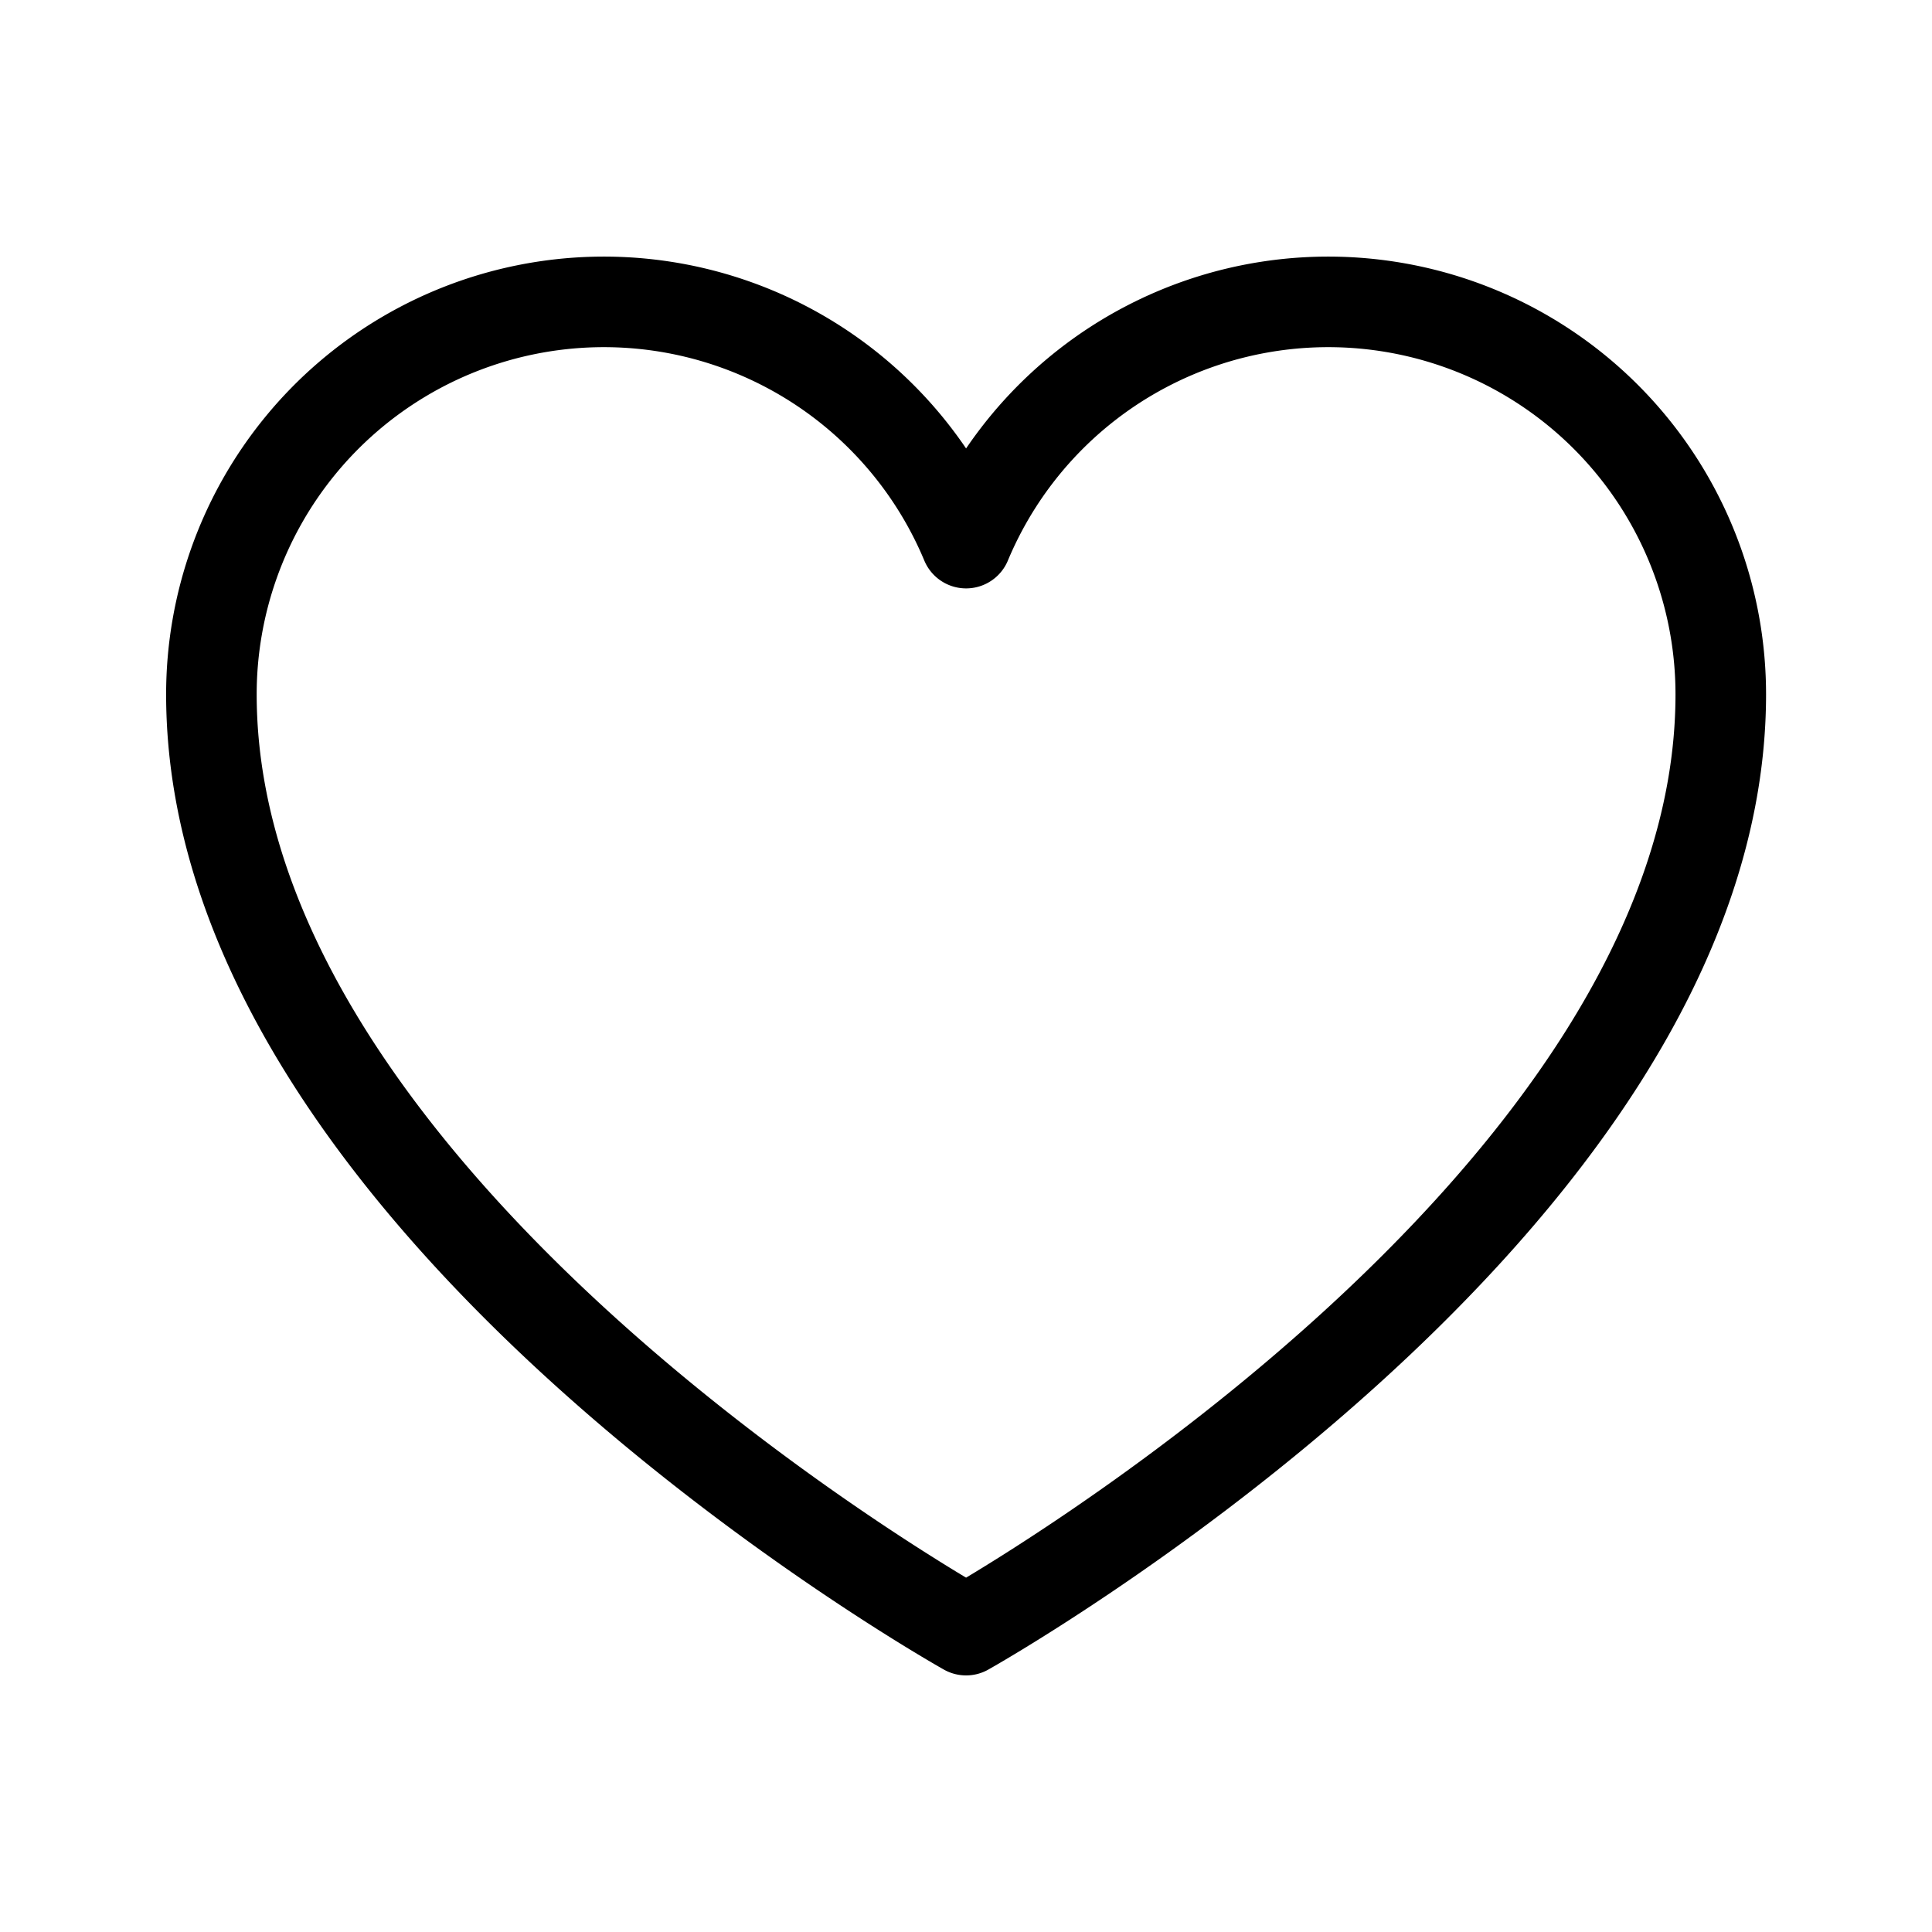 <?xml version="1.0" encoding="UTF-8"?> <svg xmlns="http://www.w3.org/2000/svg" width="192" height="192" fill="#000000" viewBox="0 0 256 256"> <rect width="256" height="256" fill="none"></rect> <path d="M128.012,216s-100-56-100-124A52.009,52.009,0,0,1,128.012,71.965l-0.0 0A52.009,52.009,0,0,1,228.012,92C228.012,160,128.012,216,128.012,216Z" fill="none" stroke="#000000" stroke-linecap="round" stroke-linejoin="round" stroke-width="12"></path> </svg> 